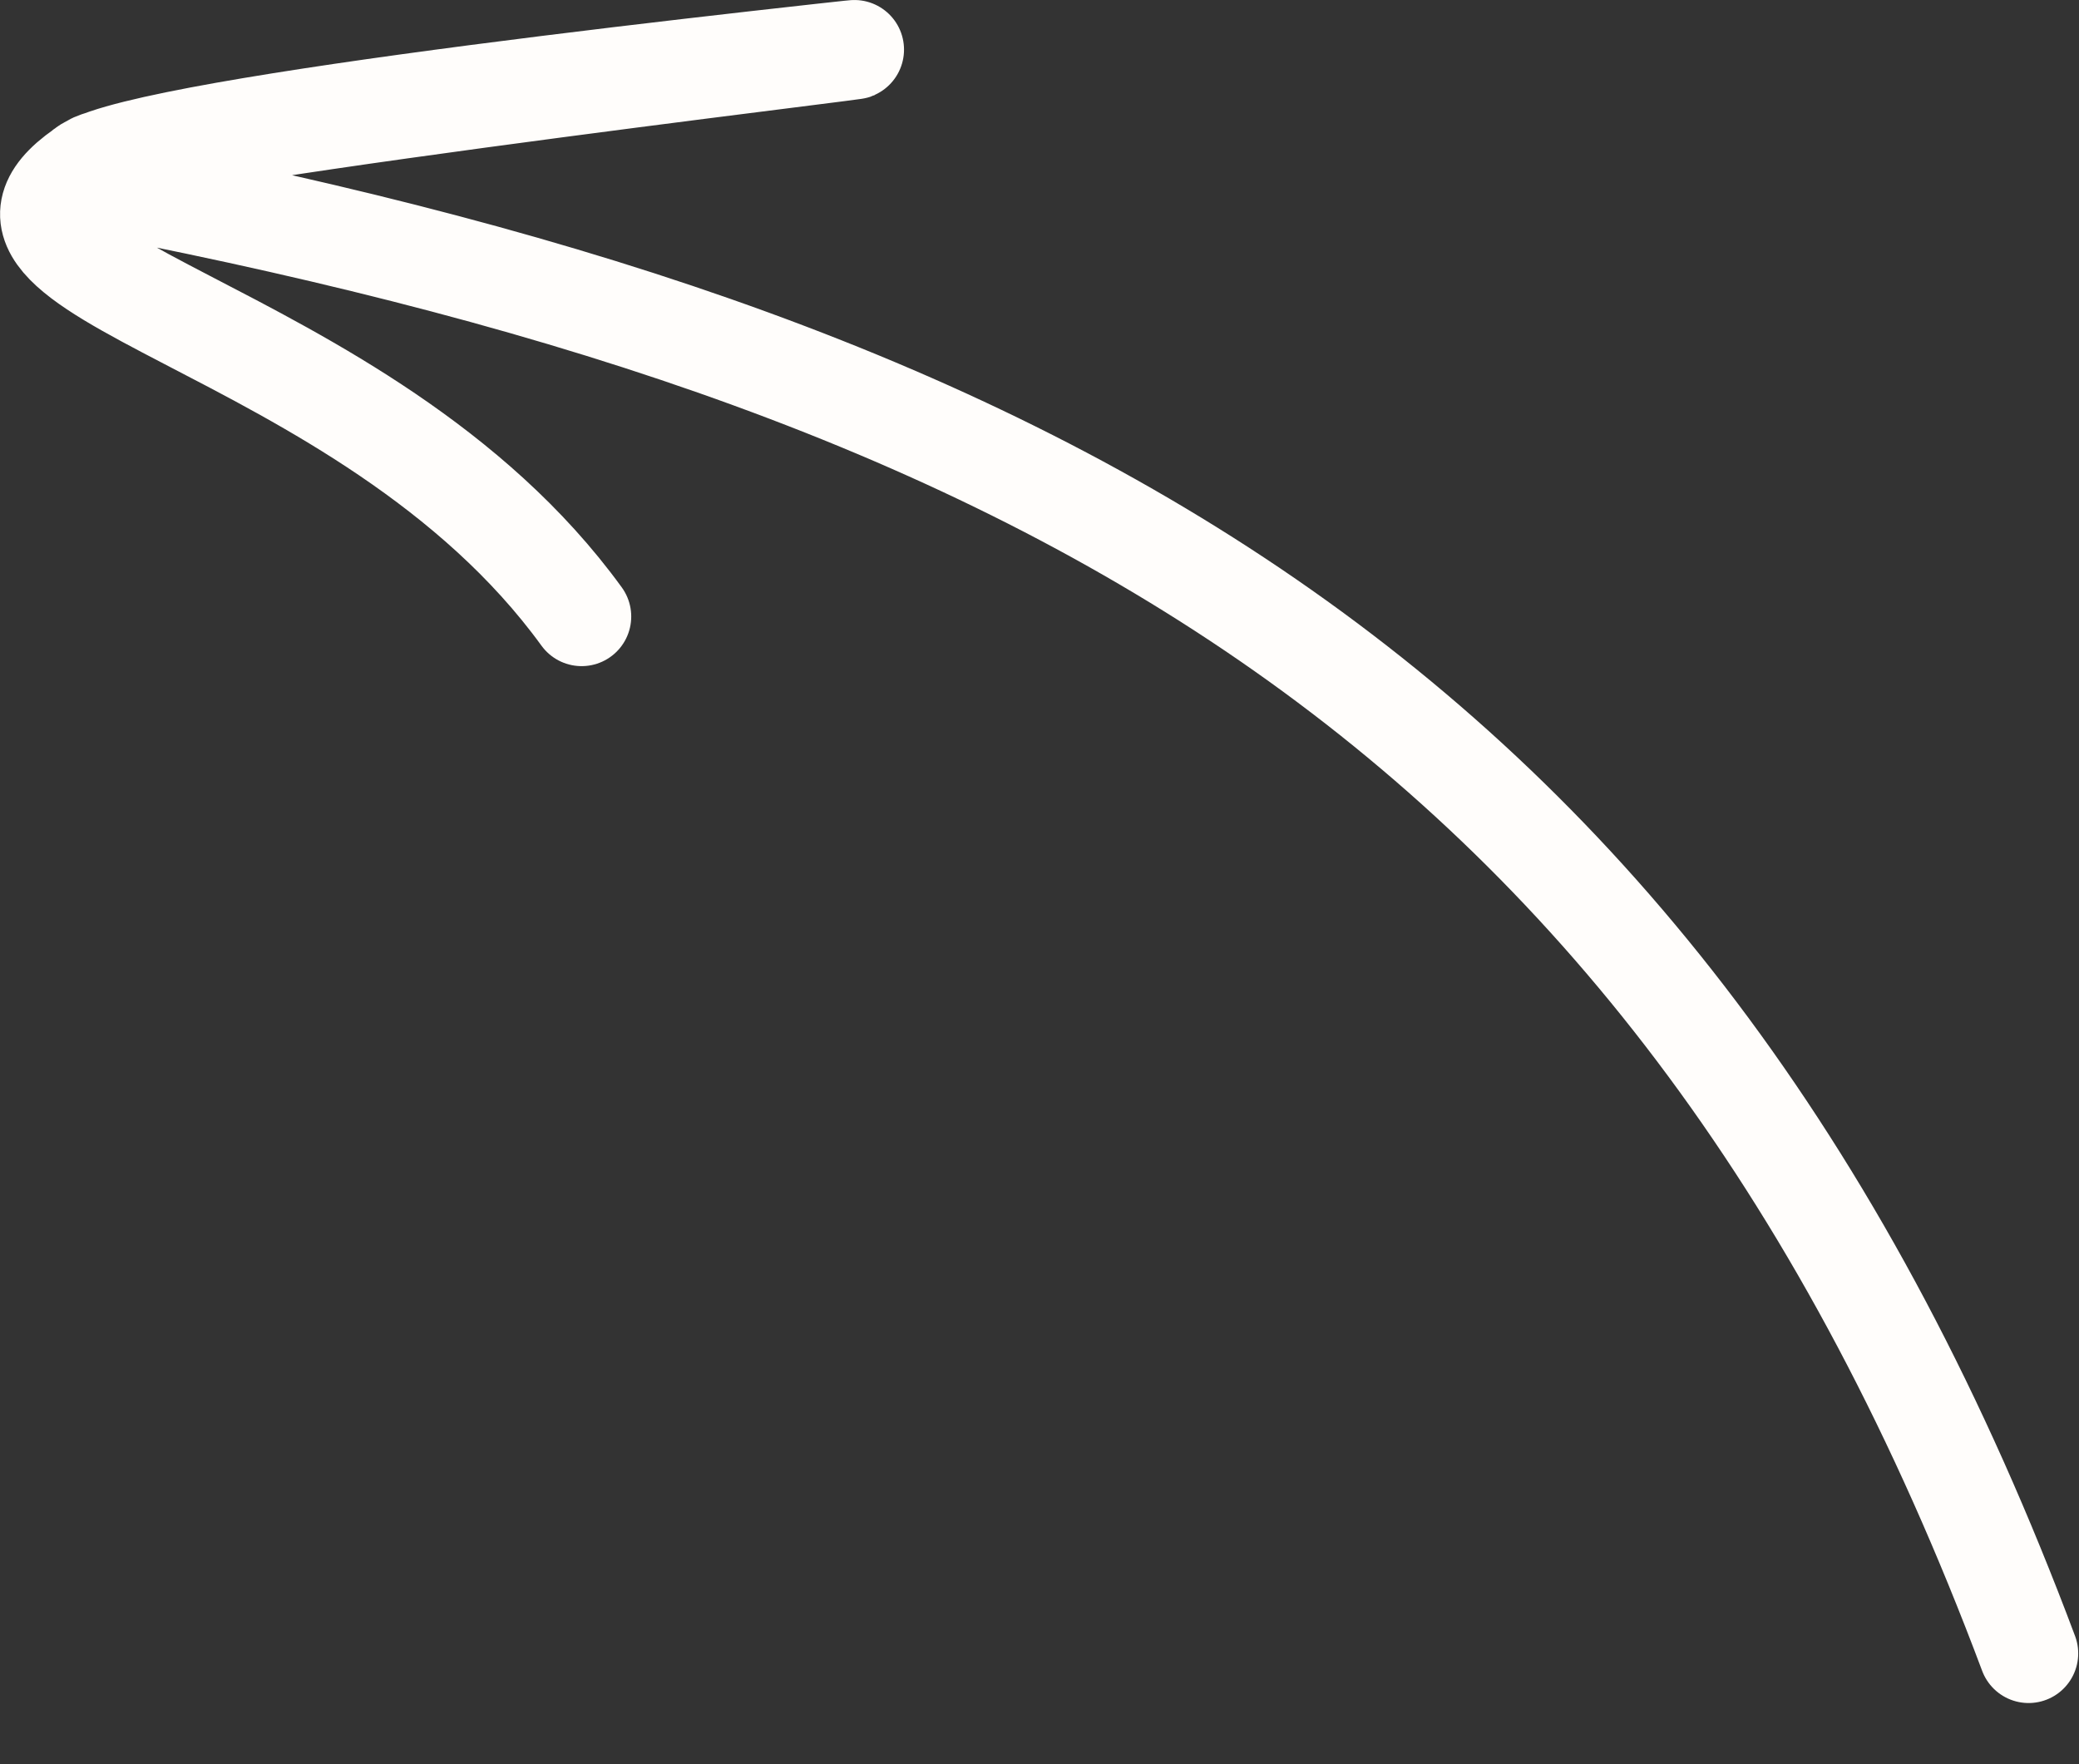 <svg xmlns="http://www.w3.org/2000/svg" width="33" height="28" viewBox="0 0 33 28" fill="none"><rect x="0" y="0" width="33" height="28" fill="#333333" stroke="none"/><path d="M32.2 26.242C26.528 11.098 16.471 5.853 1.746 2.978C-0.833 2.475 7.76 1.429 13.037 0.844C16.471 0.463 2.216 2.119 1.443 2.607C-1.406 4.406 5.762 5.001 9.232 9.785" stroke="#FFFDFB" stroke-width="1.575" stroke-linecap="round"></path></svg>